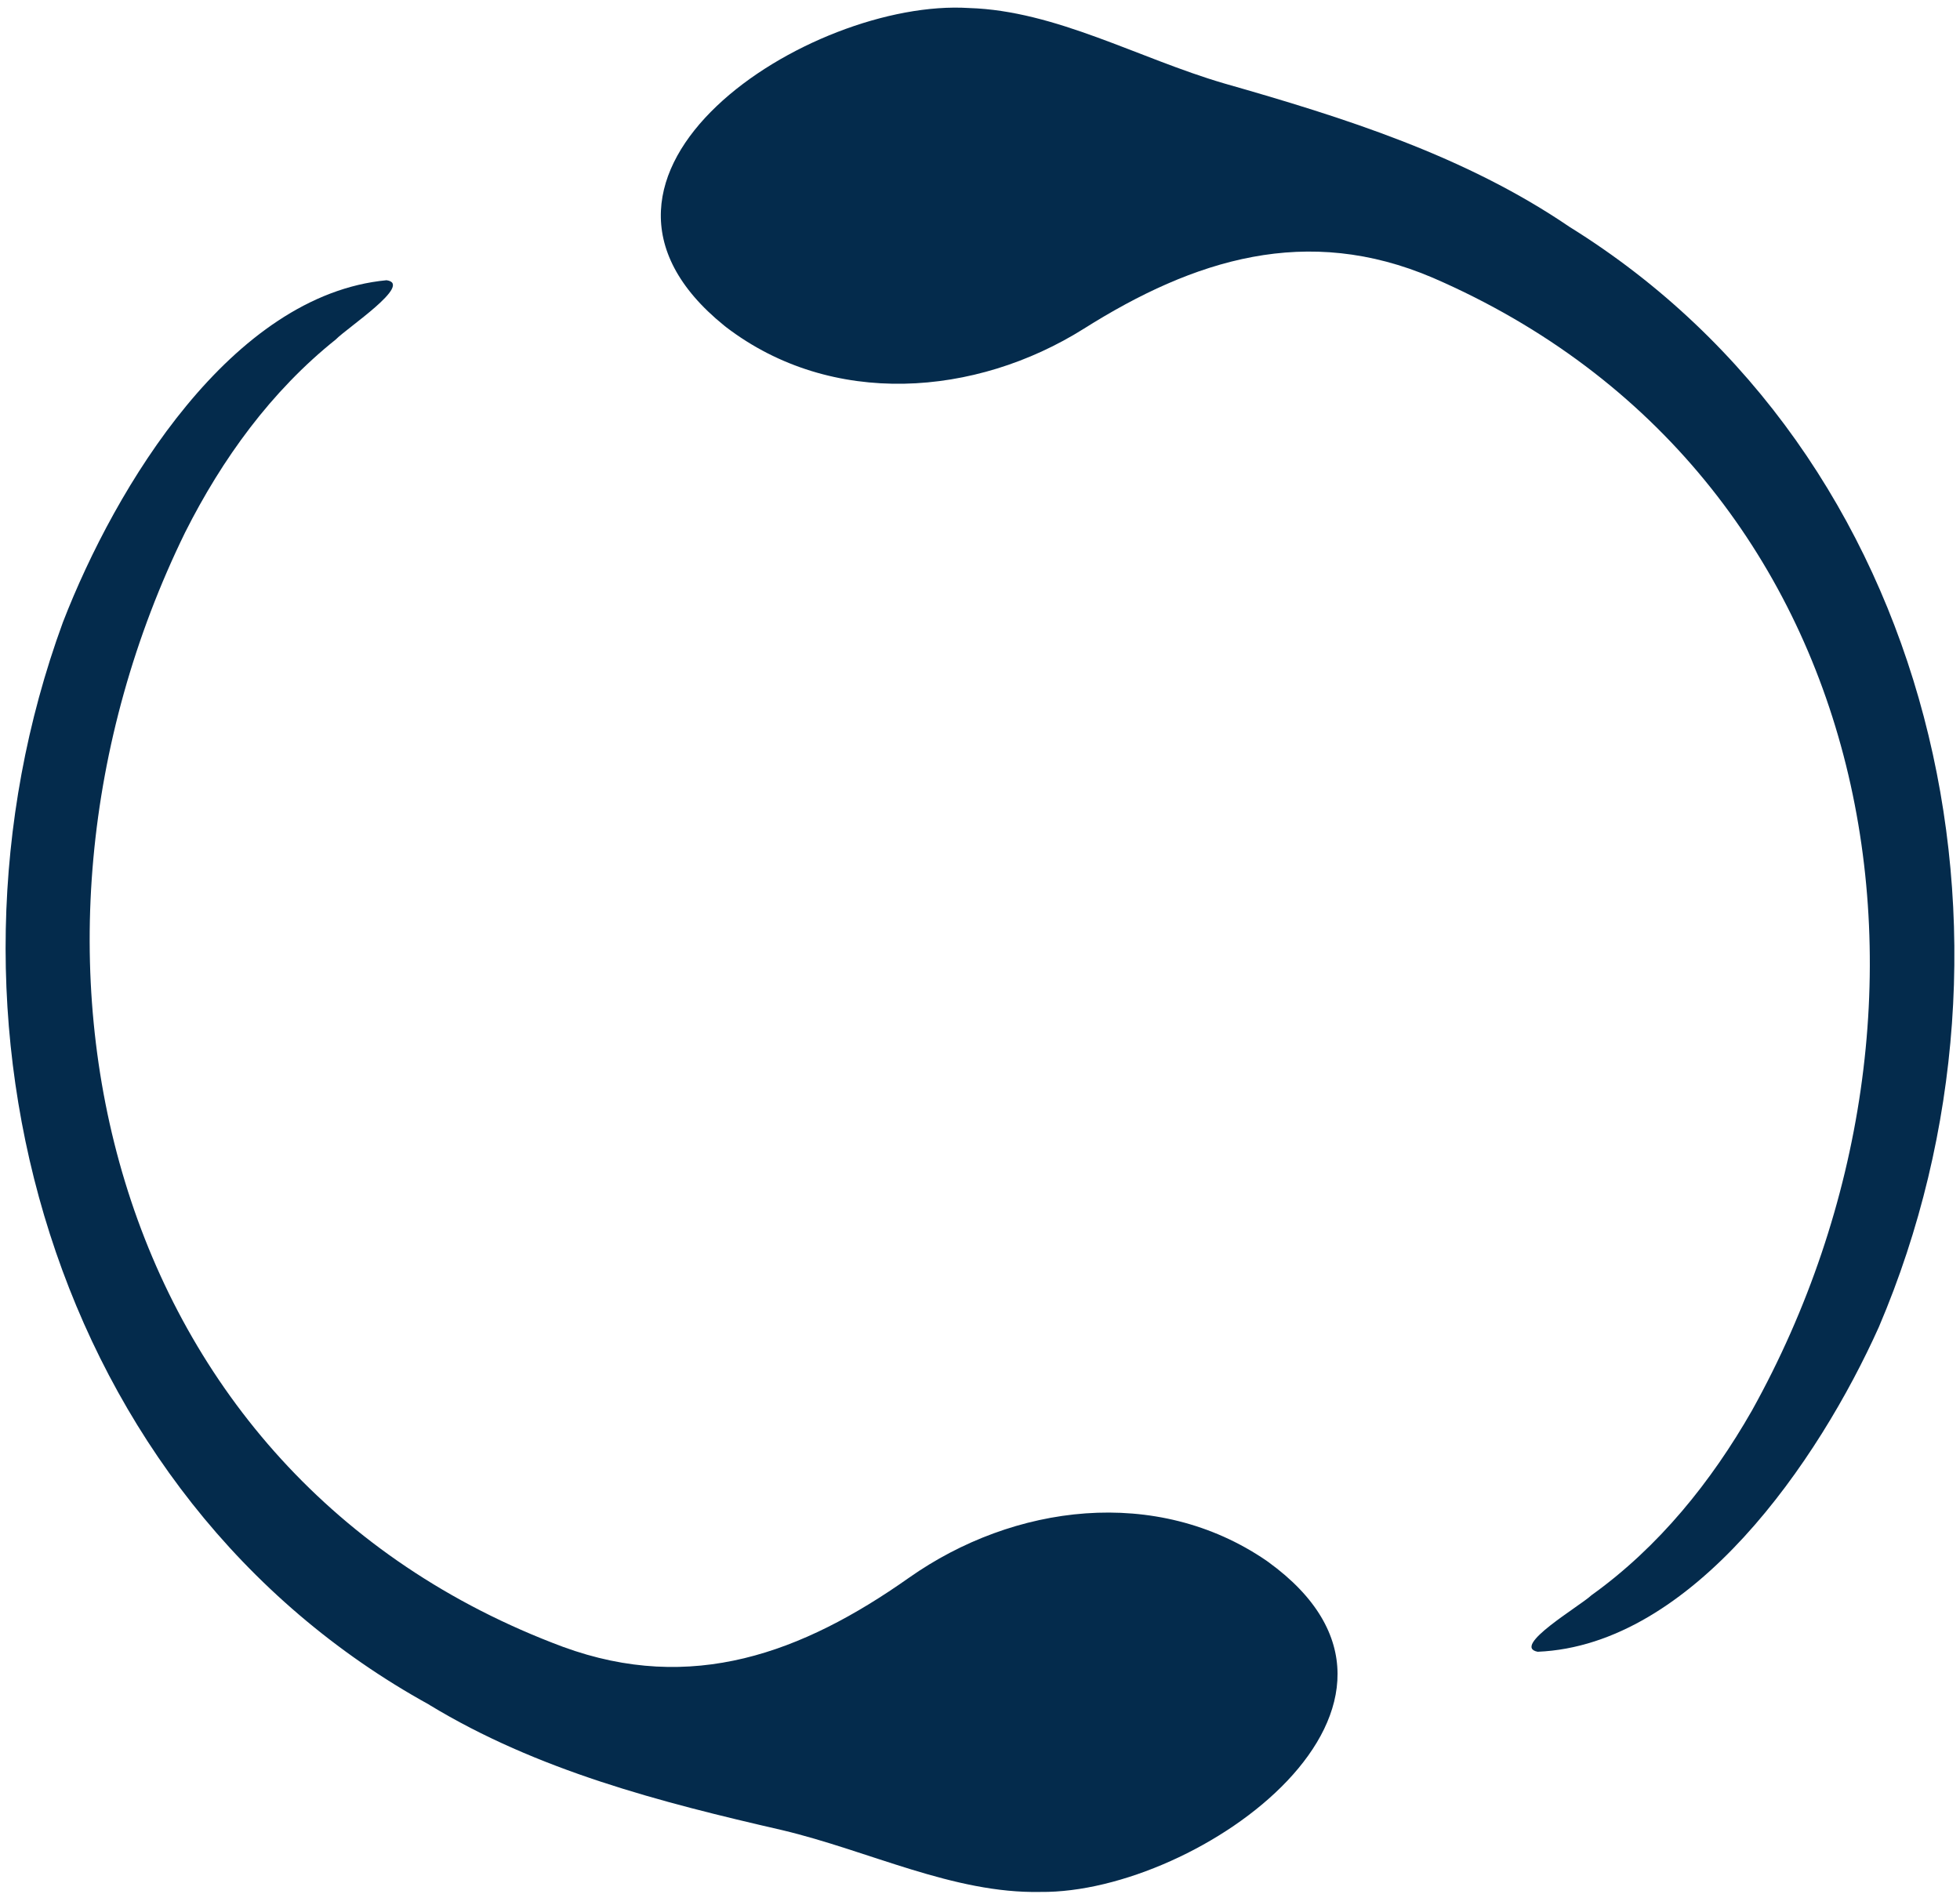 <svg width="208" height="201" viewBox="0 0 208 201" fill="none" xmlns="http://www.w3.org/2000/svg">
<path d="M76.861 34.562L77.061 34.722C88.281 43.292 103.531 42.102 115.011 34.892C126.761 27.482 138.701 23.772 152.061 29.482C199.881 50.202 209.871 106.632 185.921 149.702C181.601 157.262 176.041 164.172 168.891 169.302C167.641 170.472 160.331 174.742 163.181 175.302C179.641 174.612 193.021 155.022 199.391 140.832C216.951 99.662 205.501 48.242 166.551 24.072C155.471 16.522 142.631 12.482 129.871 8.842C120.771 6.172 112.061 1.142 102.841 0.852C85.971 -0.218 56.931 18.452 76.861 34.562Z" fill="#042B4C"/>
<path d="M45.571 180.942C57.031 187.902 70.061 191.262 83.001 194.232C92.221 196.422 101.191 200.982 110.411 200.792C127.311 200.972 155.341 180.812 134.591 165.772L134.381 165.622C122.721 157.652 107.561 159.632 96.471 167.442C85.121 175.452 73.401 179.782 59.751 174.782C10.911 156.592 -2.009 100.762 19.651 56.492C23.571 48.712 28.761 41.522 35.631 36.032C36.821 34.802 43.891 30.142 41.021 29.742C24.611 31.292 12.281 51.562 6.671 66.052C-8.709 108.082 5.411 158.832 45.571 180.932V180.942Z" fill="#042B4C"/>
</svg>
